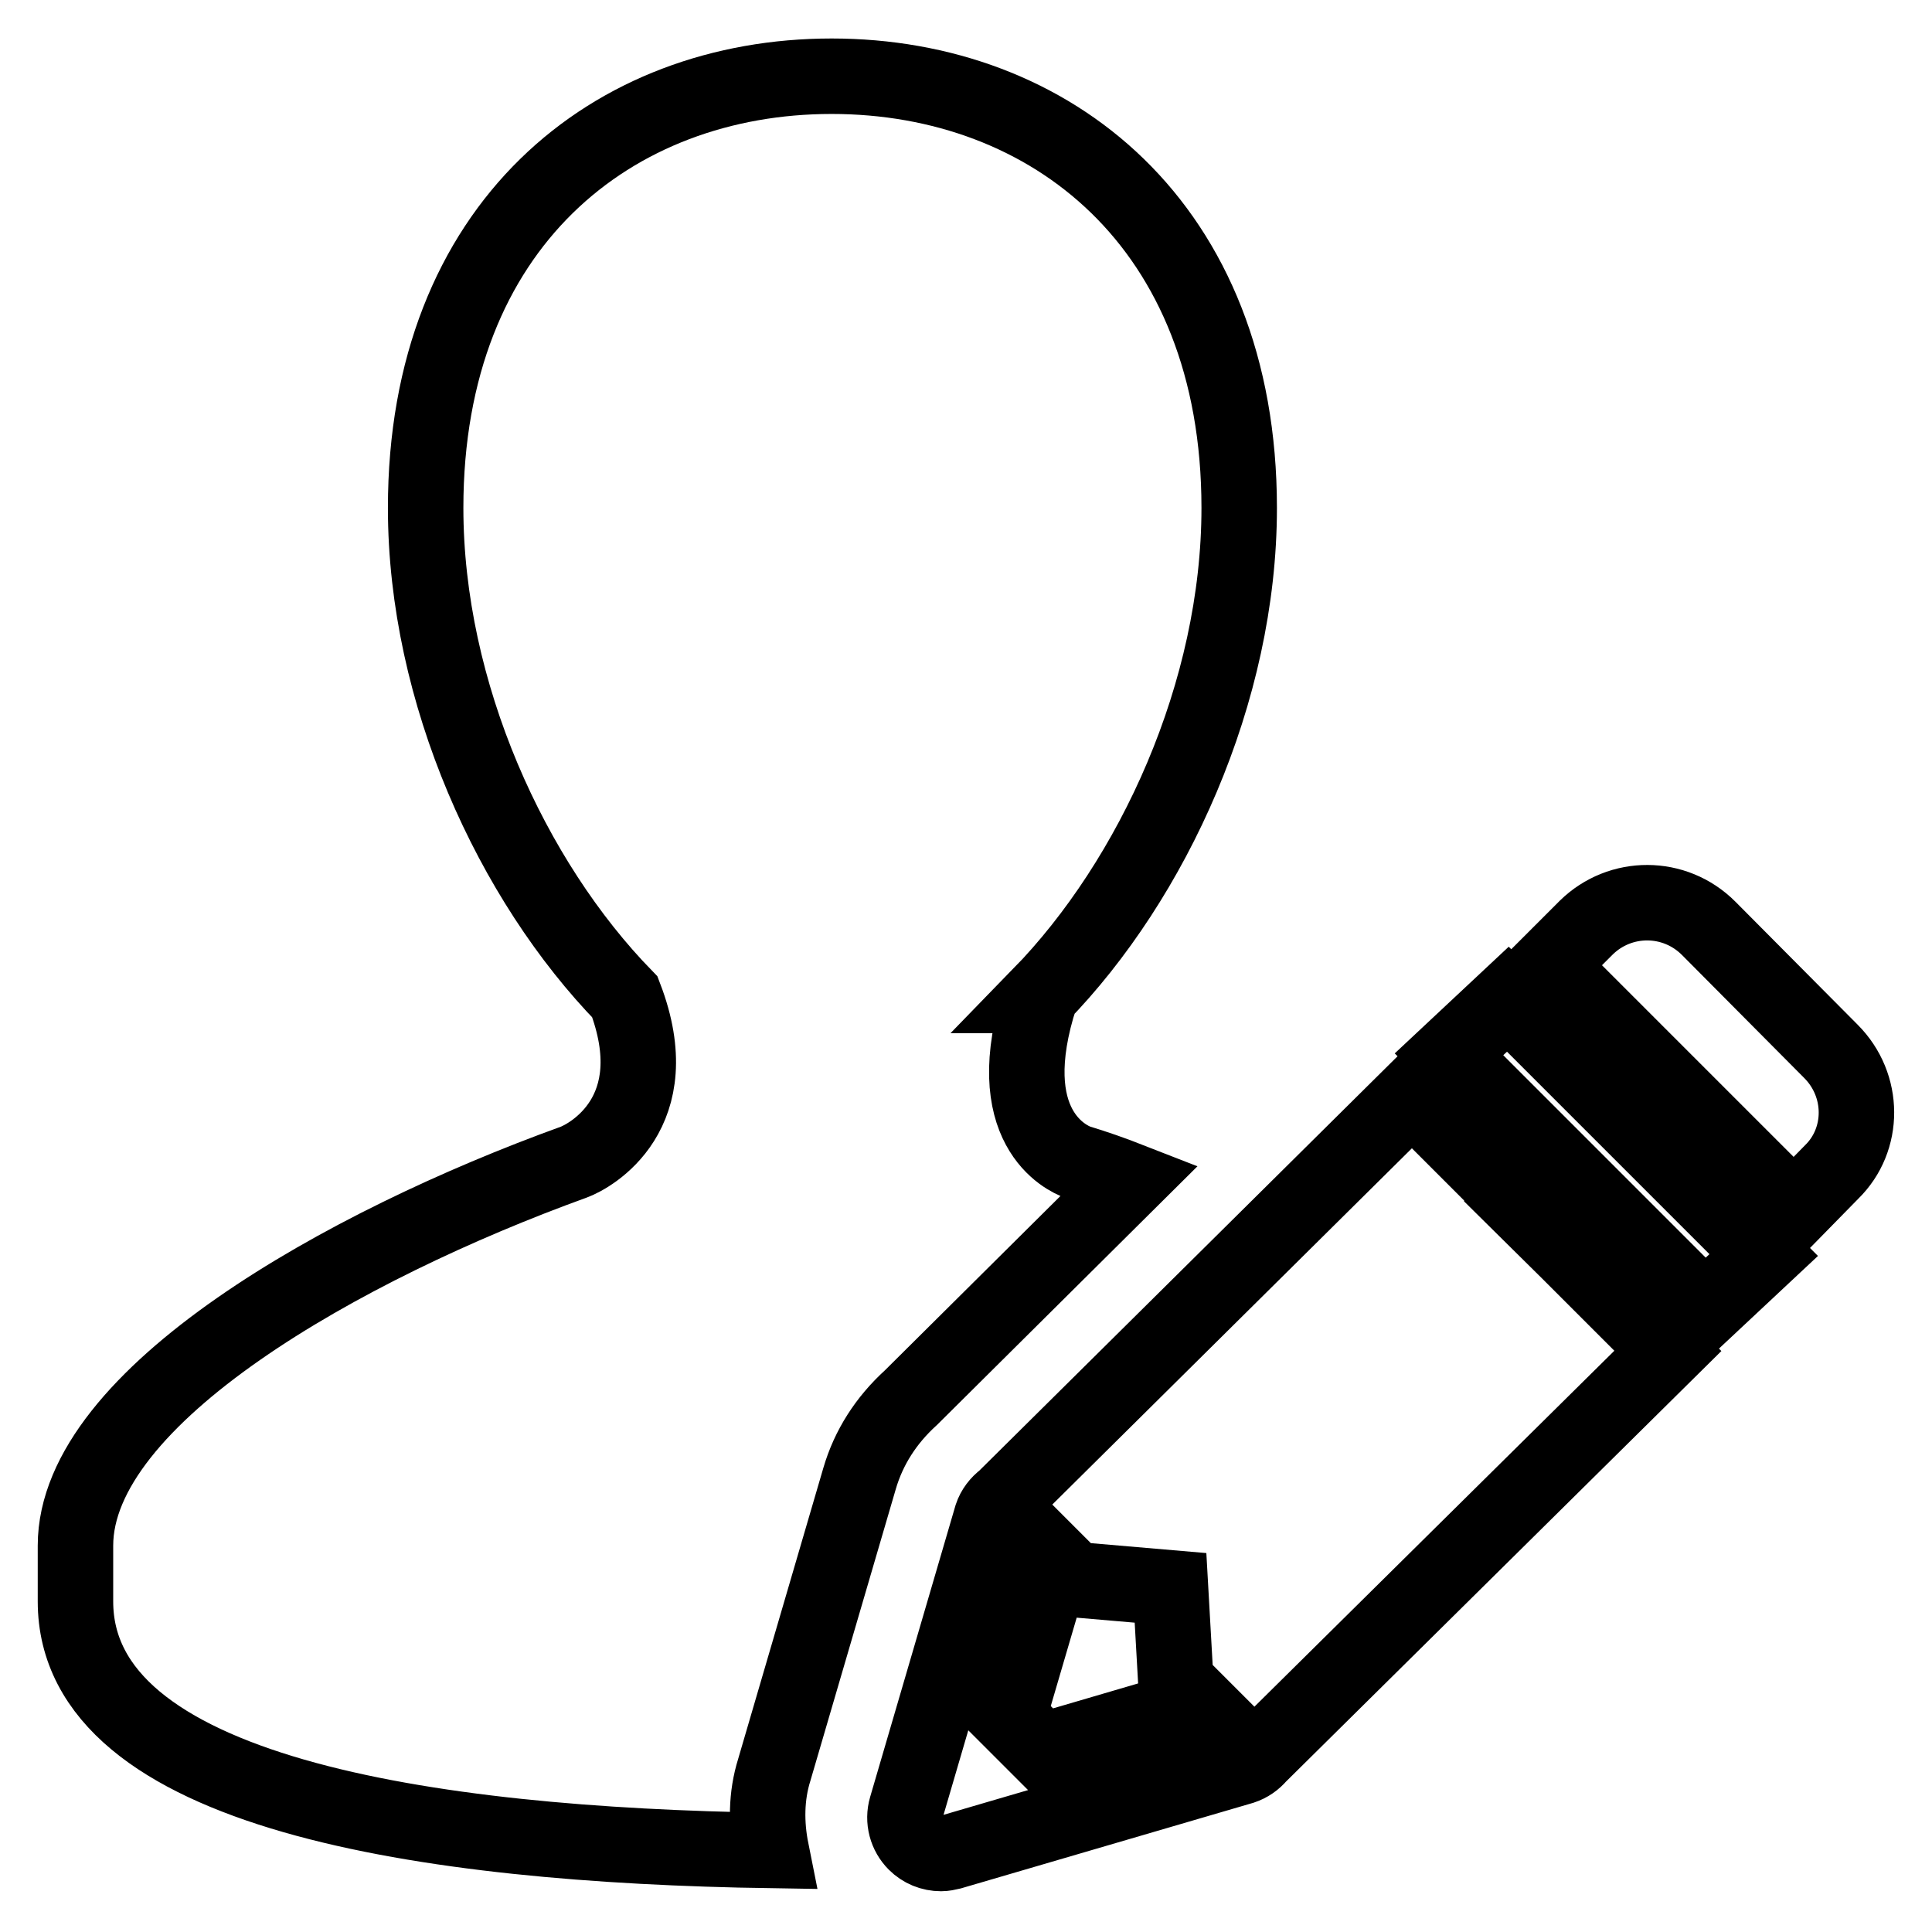 <?xml version="1.0" encoding="utf-8"?>
<!-- Svg Vector Icons : http://www.onlinewebfonts.com/icon -->
<!DOCTYPE svg PUBLIC "-//W3C//DTD SVG 1.1//EN" "http://www.w3.org/Graphics/SVG/1.1/DTD/svg11.dtd">
<svg version="1.1" xmlns="http://www.w3.org/2000/svg" xmlns:xlink="http://www.w3.org/1999/xlink" x="0px" y="0px" viewBox="0 0 256 256" enable-background="new 0 0 256 256" xml:space="preserve">
<g> <path stroke-width="10" fill-opacity="0" stroke="#000000"  d="M102.6,234.5l11.3-38.6c1.2-4.1,3.5-7.7,6.8-10.7l29-28.8c-2.3-0.9-4.6-1.7-6.9-2.4 c-1.4-0.5-10.6-4.6-4.9-22.1h-0.1c15-15.4,26.4-40.2,26.4-64.6c0-37.5-25-57.2-54-57.2c-29,0-53.8,19.7-53.8,57.2 c0,24.5,11.4,49.4,26.4,64.8c5.9,15.4-4.6,21.1-6.8,21.9c-30.4,11-66,31-66,50.8v7.4c0,25.4,46.4,32.3,92.2,33 C101.5,241.7,101.5,238,102.6,234.5L102.6,234.5z M207.9,165.9L207.9,165.9l-8.9-8.8l0-0.1l-11.9-11.9l-54,53.5 c-0.8,0.6-1.4,1.4-1.7,2.3l-11.3,38.6c-0.5,1.7,0,3.5,1.2,4.7c0.9,0.9,2.1,1.4,3.4,1.4c0.4,0,0.9-0.1,1.3-0.2l38.6-11.3 c0.9-0.3,1.6-0.8,2.2-1.5L221,179L207.9,165.9L207.9,165.9z M155.1,210.4l0.7,12.4l3.1,3.1l-20.8,6.1l-4.5-4.5l6.1-20.8l2.6,2.6 L155.1,210.4L155.1,210.4z M192,139.7l33.9,33.9l7.8-7.3l-33.9-33.9L192,139.7z M242.6,139.3L226.4,123c-4.5-4.5-11.7-4.5-16.2-0.1 l-5,5l32.5,32.5l5-5.1C247.1,151,247.1,143.8,242.6,139.3L242.6,139.3z"/></g>
</svg>